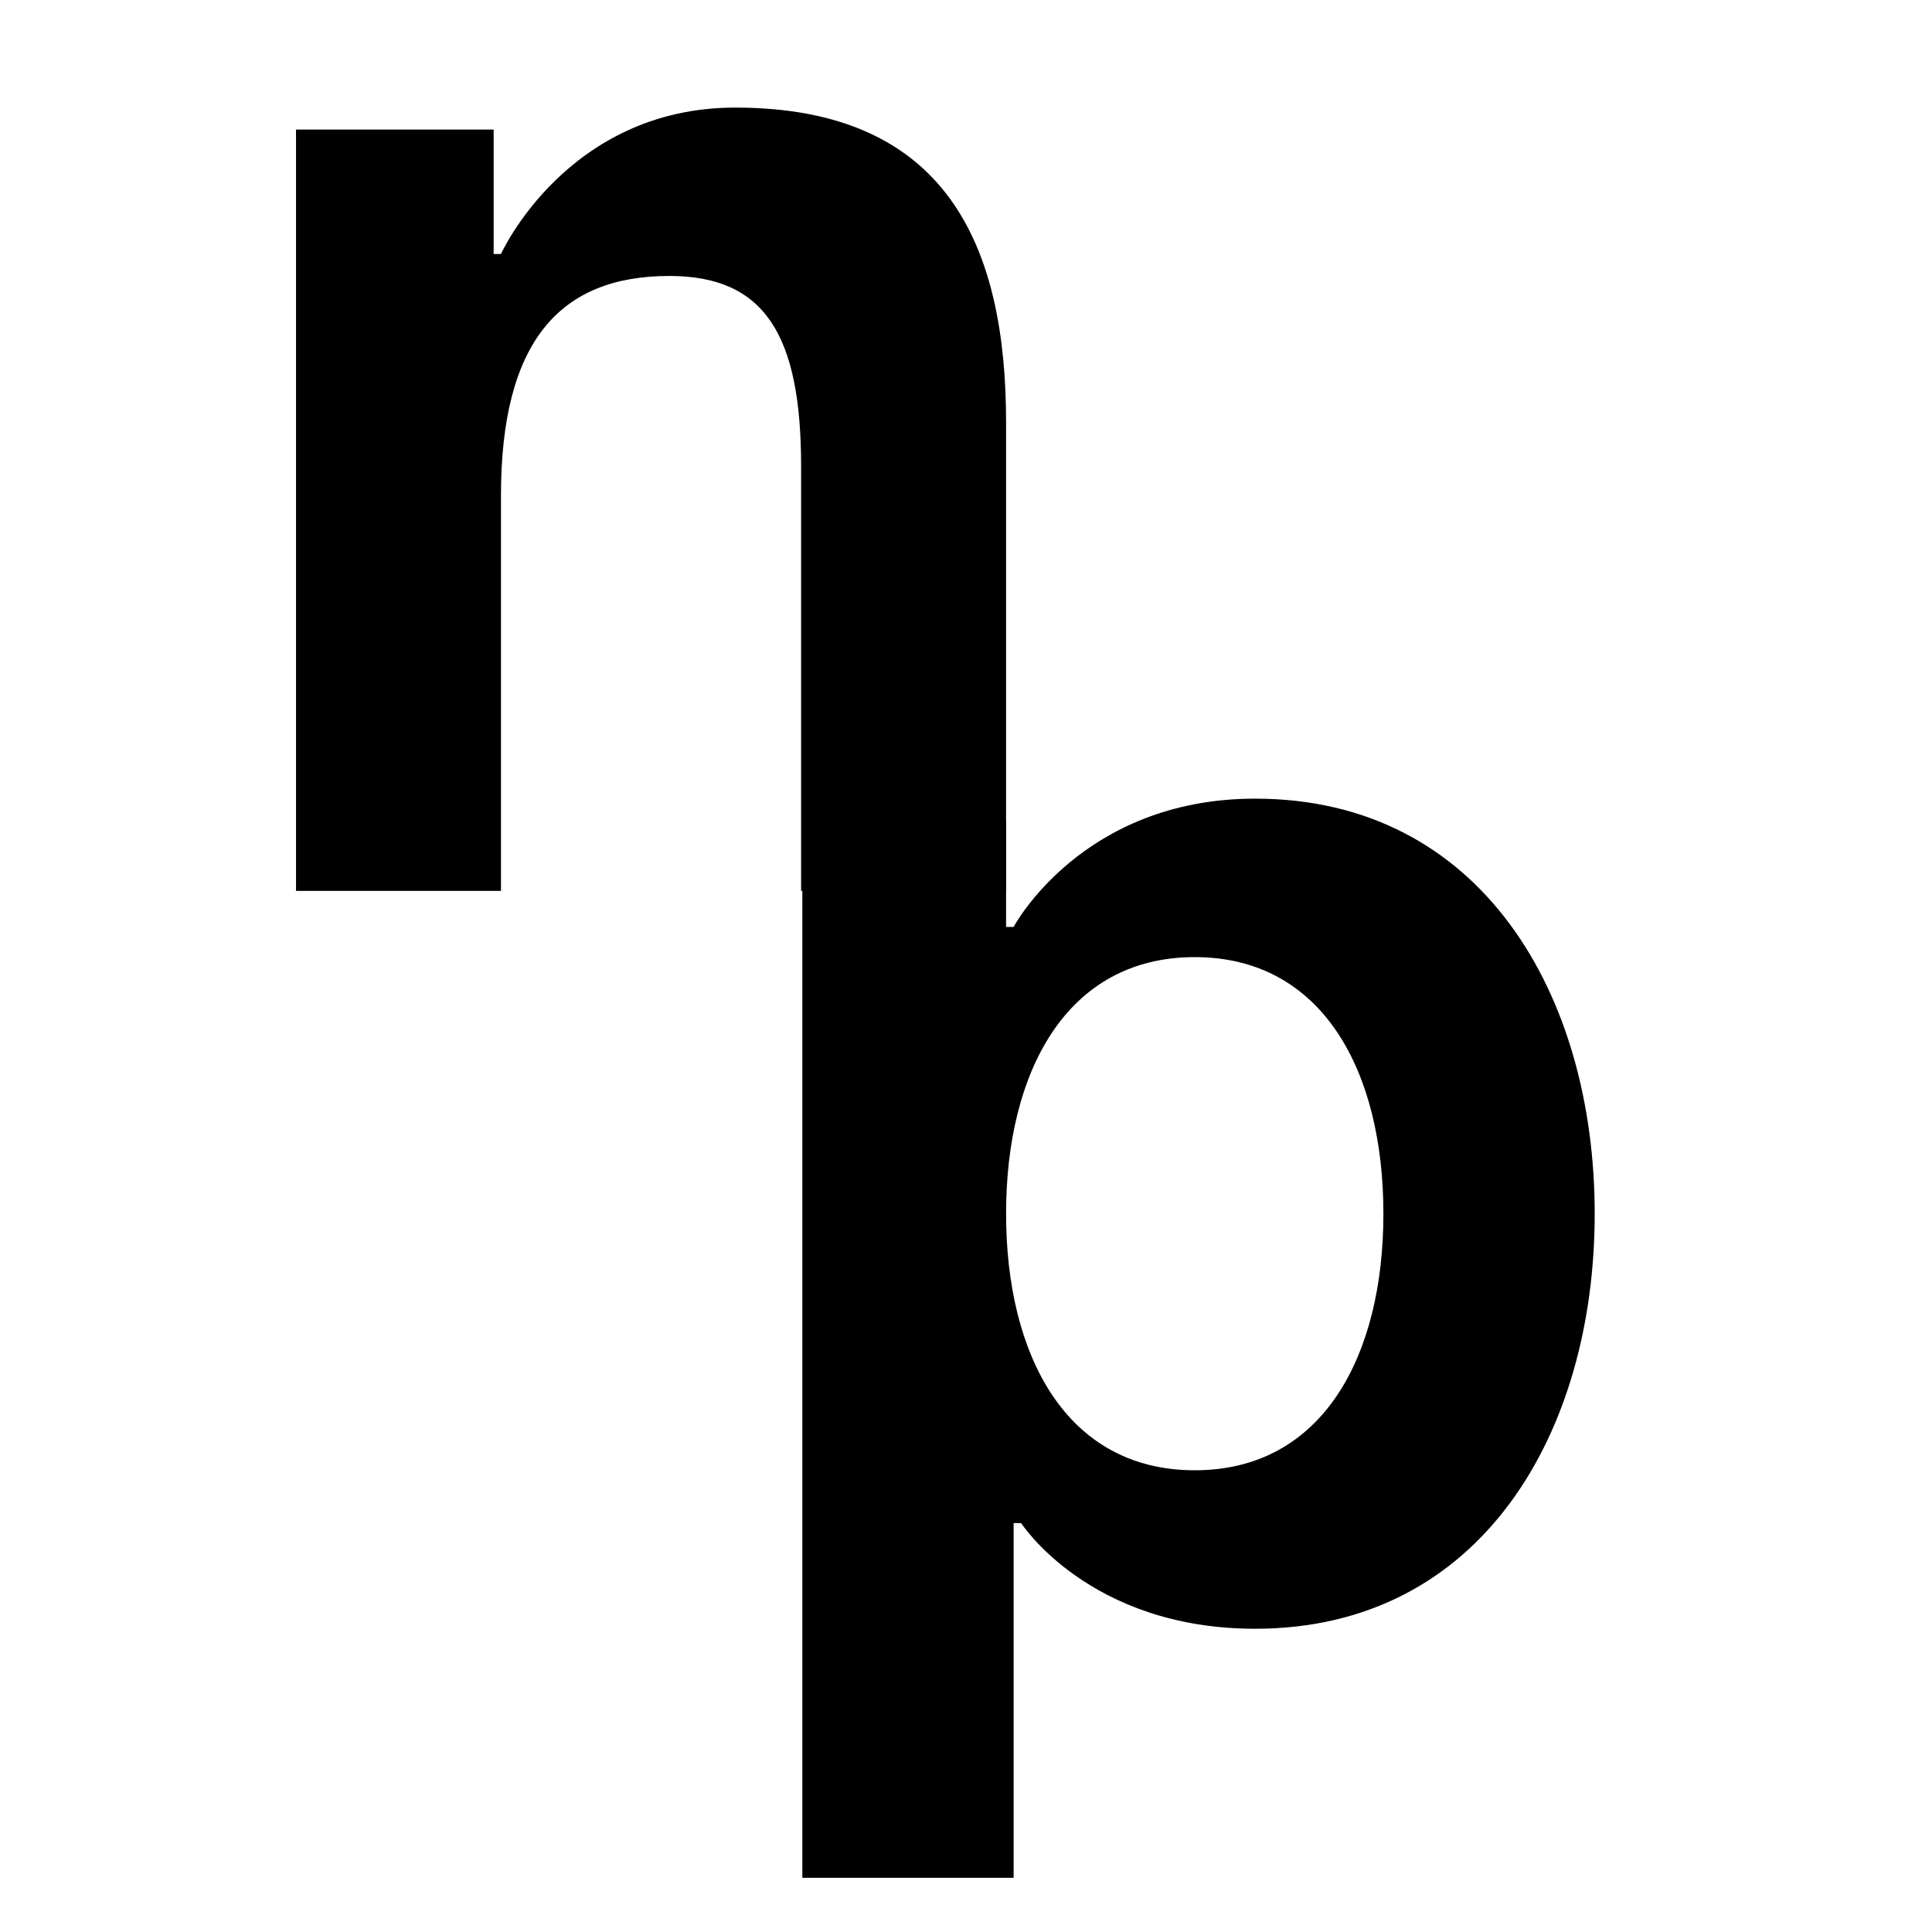 <?xml version="1.0" encoding="UTF-8"?> <svg xmlns="http://www.w3.org/2000/svg" width="1080" height="1080" viewBox="0 0 1080 1080" fill="none"><g clip-path="url(#clip0_1064_3323)"><path d="M165.469 498L165.469 72.421H275.956V141.986H280.048C280.048 141.986 316.877 60.144 410.995 60.144C529.667 60.144 562.403 137.894 562.403 236.105V498H447.824L447.824 260.658C447.824 187 427.364 154.263 374.166 154.263C312.785 154.263 280.048 191.092 280.048 277.026V498H165.469Z" fill="black"></path><path d="M448.506 1049.69L448.506 459.103H562.406V518.163H566.624C566.624 518.163 604.591 446.448 701.616 446.448C828.171 446.448 891.449 556.129 891.449 678.466C891.449 800.803 828.171 910.484 701.616 910.484C608.809 910.484 570.843 851.425 570.843 851.425H566.624V1049.69H448.506ZM562.406 678.466C562.406 757.774 596.154 821.895 667.868 821.895C739.583 821.895 773.331 757.774 773.331 678.466C773.331 599.158 739.583 535.037 667.868 535.037C596.154 535.037 562.406 599.158 562.406 678.466Z" fill="black"></path></g><defs><clipPath id="clip0_1064_3323"><rect width="1080" height="1080" fill="white"></rect></clipPath></defs></svg> 
